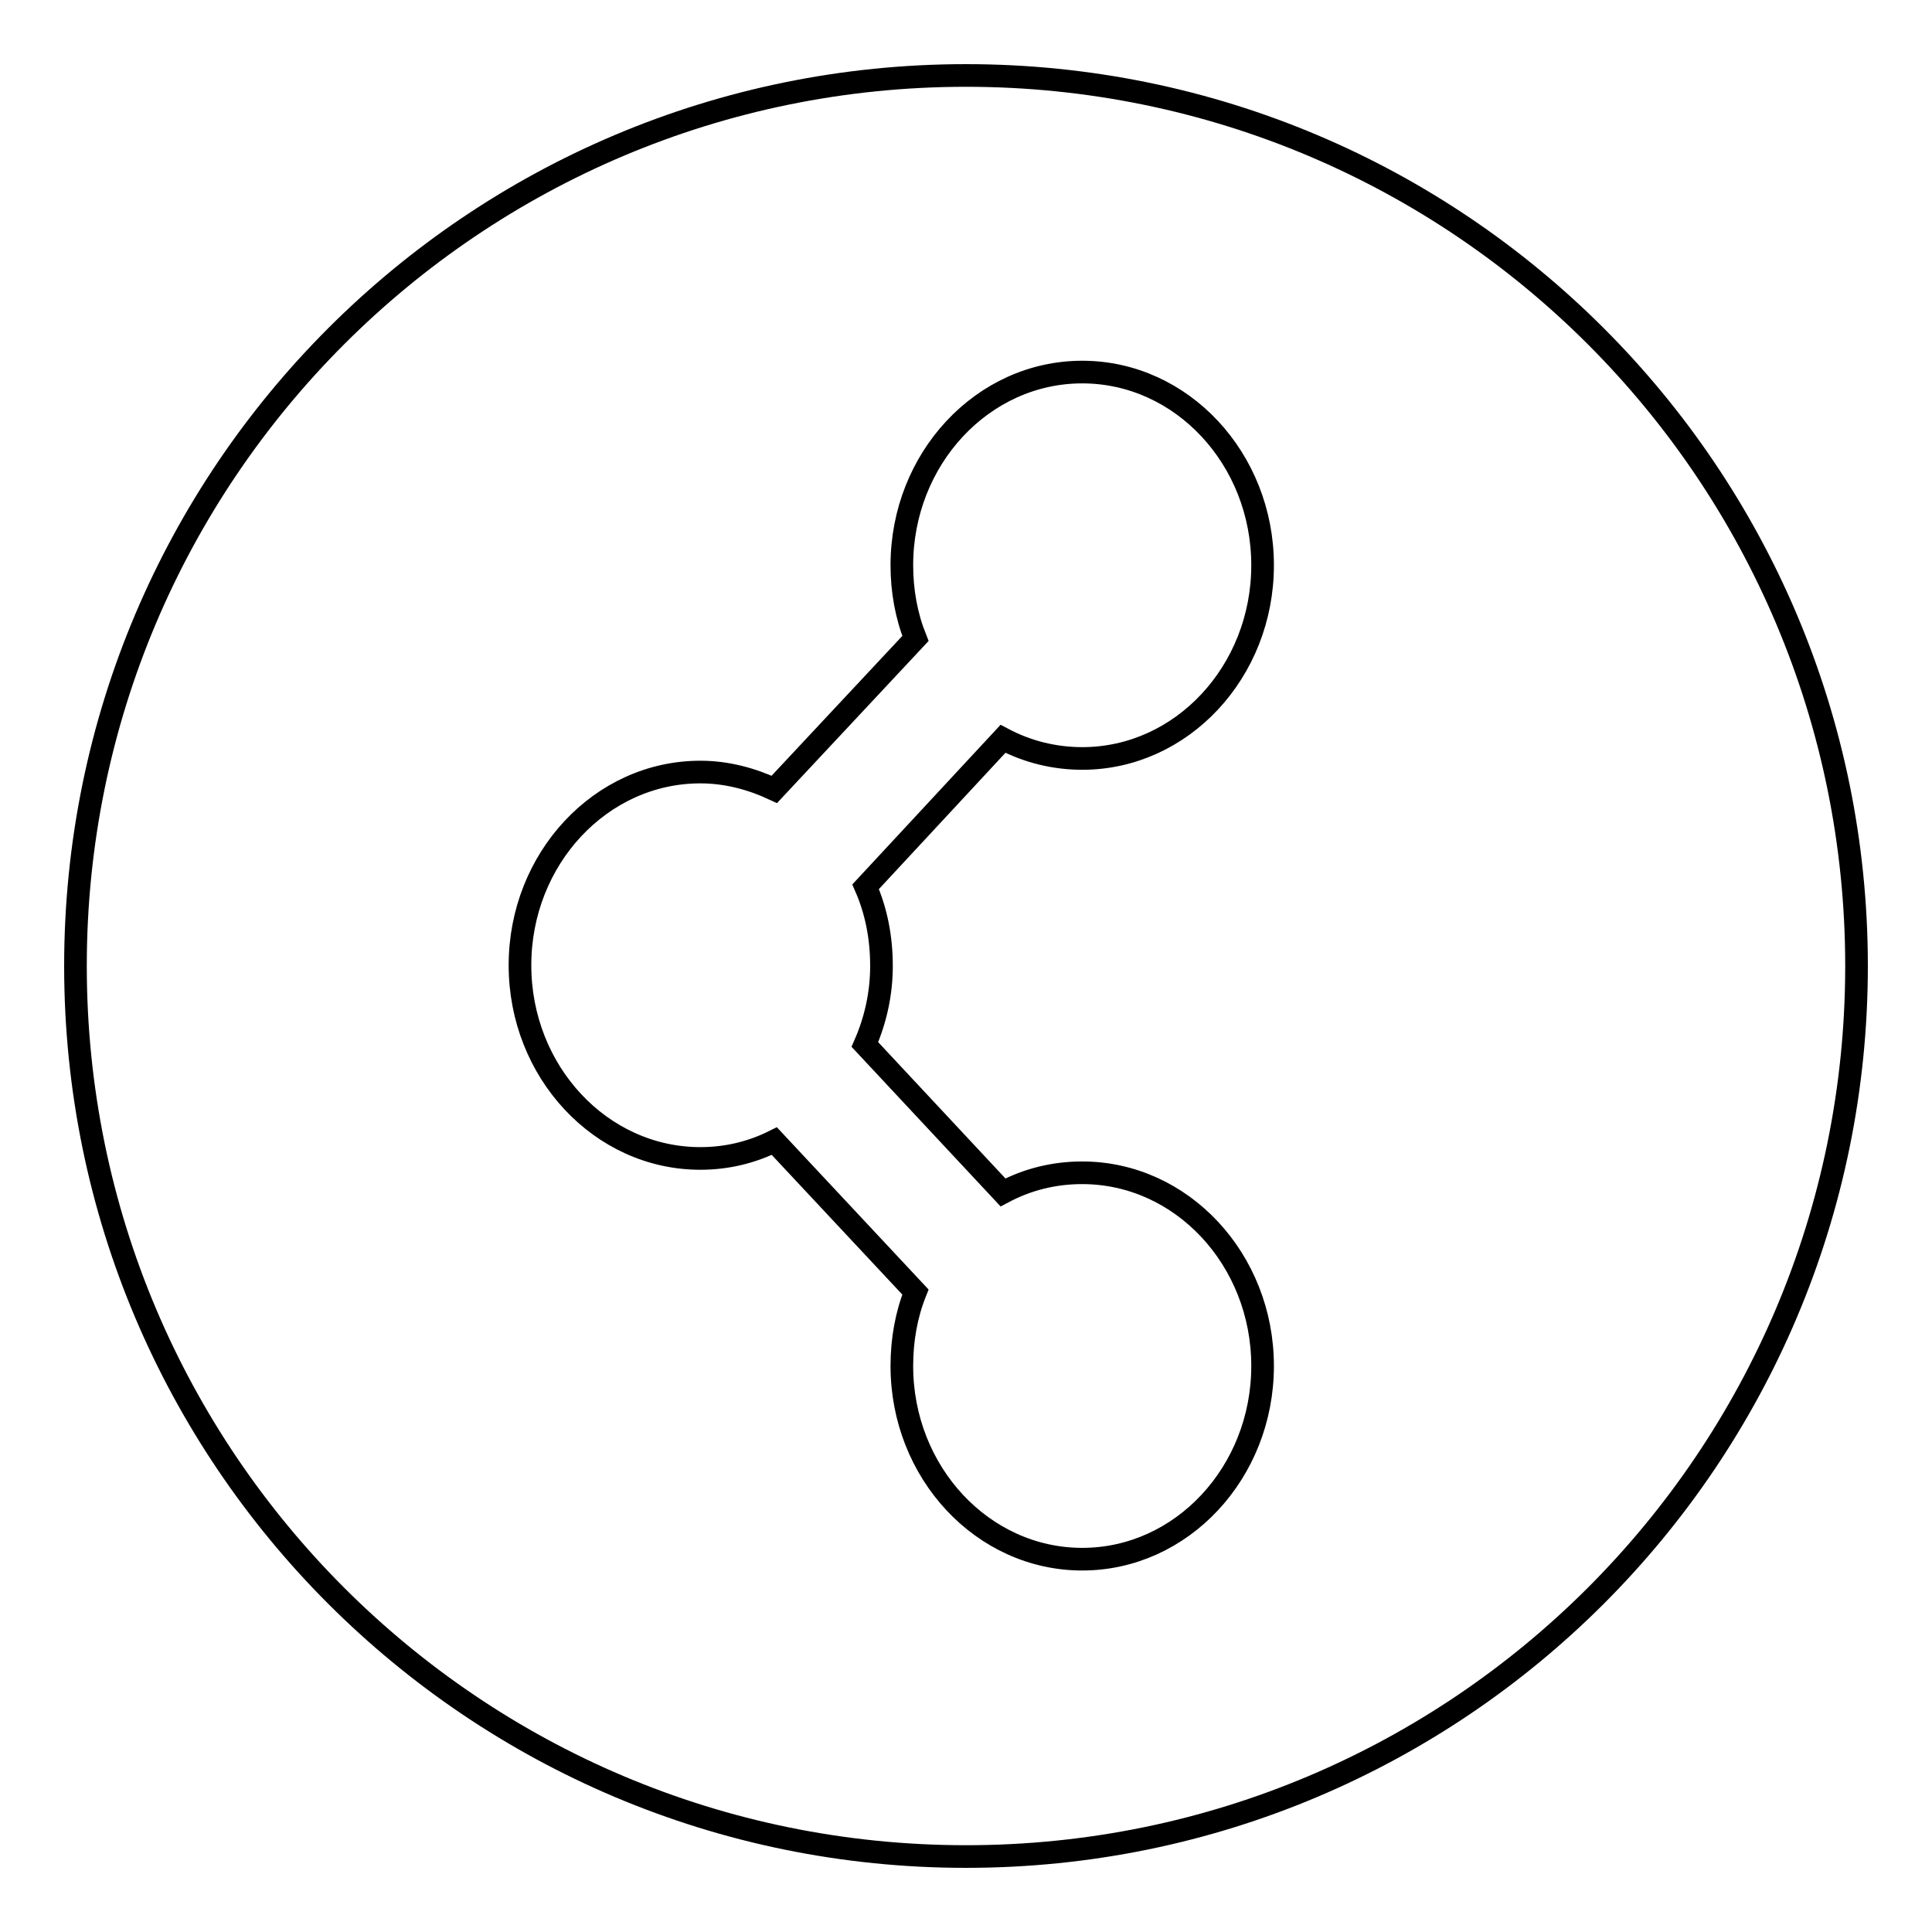 <?xml version="1.0" encoding="utf-8"?>
<!-- Svg Vector Icons : http://www.onlinewebfonts.com/icon -->
<!DOCTYPE svg PUBLIC "-//W3C//DTD SVG 1.1//EN" "http://www.w3.org/Graphics/SVG/1.1/DTD/svg11.dtd">
<svg version="1.1" xmlns="http://www.w3.org/2000/svg" xmlns:xlink="http://www.w3.org/1999/xlink" x="0px" y="0px" viewBox="0 0 256 256" enable-background="new 0 0 256 256" xml:space="preserve">
<g><g><path stroke-width="3" fill-opacity="0" stroke="#000000"  d="M128,246c-65.2,0-118-52.8-118-118C10,62.8,62.8,10,128,10c65.2,0,118,52.8,118,118C246,193.2,193.2,246,128,246z M116.8,128c0-3.8-0.7-7.3-2.1-10.5l18.2-19.6c3.2,1.7,6.8,2.6,10.5,2.6c13.2,0,23.9-11.5,23.9-25.6s-10.7-25.6-23.9-25.6c-13.2,0-23.9,11.5-23.9,25.6c0,3.4,0.6,6.7,1.8,9.7l-18.7,20c-3-1.4-6.3-2.3-9.8-2.3c-13.2,0-23.9,11.5-23.9,25.6c0,14.1,10.7,25.6,23.9,25.6c3.5,0,6.8-0.8,9.8-2.3l18.7,20c-1.2,3-1.8,6.3-1.8,9.8c0,14.1,10.7,25.6,23.9,25.6c13.2,0,23.9-11.5,23.9-25.6c0-14.1-10.7-25.6-23.9-25.6c-3.8,0-7.3,0.9-10.5,2.6l-18.3-19.6C116,135.2,116.8,131.7,116.8,128z"/></g></g>
</svg>